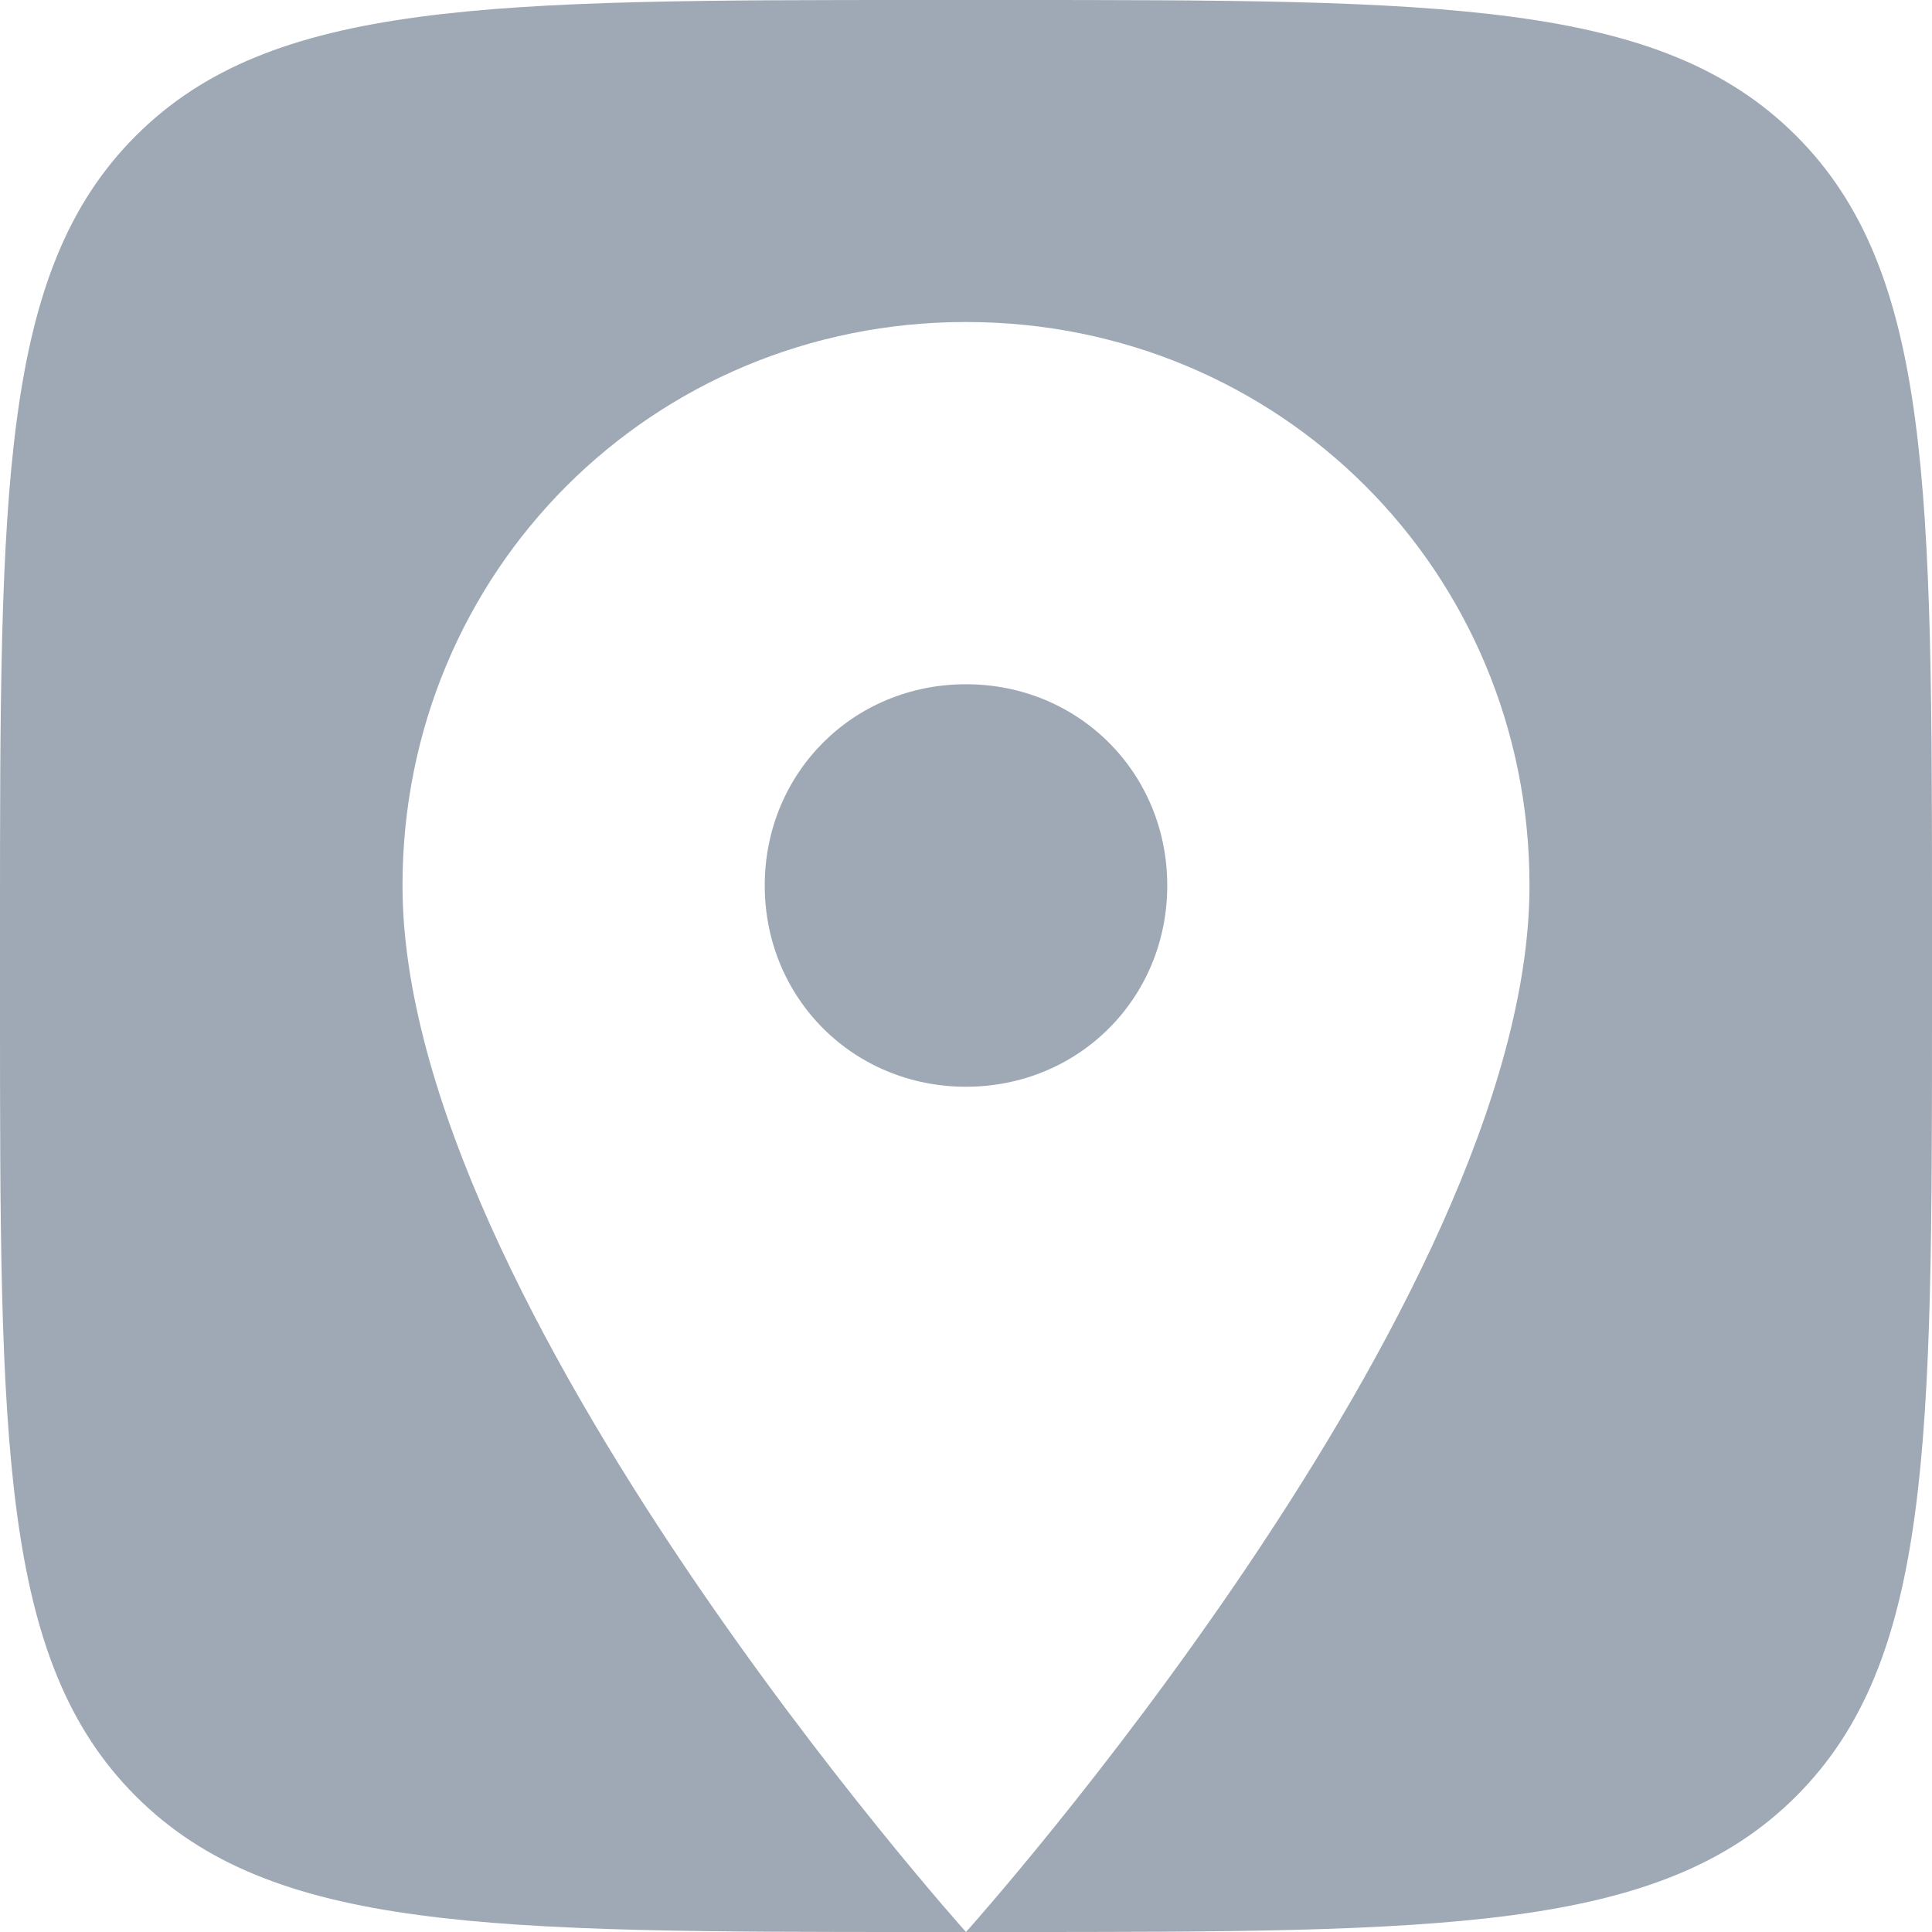 <svg width="24" height="24" viewBox="0 0 24 24" fill="none" xmlns="http://www.w3.org/2000/svg">
<path fill-rule="evenodd" clip-rule="evenodd" d="M0 11.52C0 6.089 0 3.374 1.687 1.687C3.374 0 6.089 0 11.52 0H12.48C17.911 0 20.626 0 22.313 1.687C24 3.374 24 6.089 24 11.52V12.48C24 17.911 24 20.626 22.313 22.313C20.626 24 17.911 24 12.48 24L12 24C12 24 19 16.2 19 11C19 7.1 15.9 4 12 4C8.1 4 5 7.1 5 11C5 16.2 12 24 12 24L11.52 24C6.089 24 3.374 24 1.687 22.313C0 20.626 0 17.911 0 12.48V11.52ZM9.5 11C9.5 12.4 10.6 13.5 12 13.5C13.4 13.5 14.5 12.4 14.5 11C14.5 9.6 13.4 8.5 12 8.5C10.6 8.5 9.5 9.6 9.5 11Z" fill="#9EA9B5"/>
</svg>
